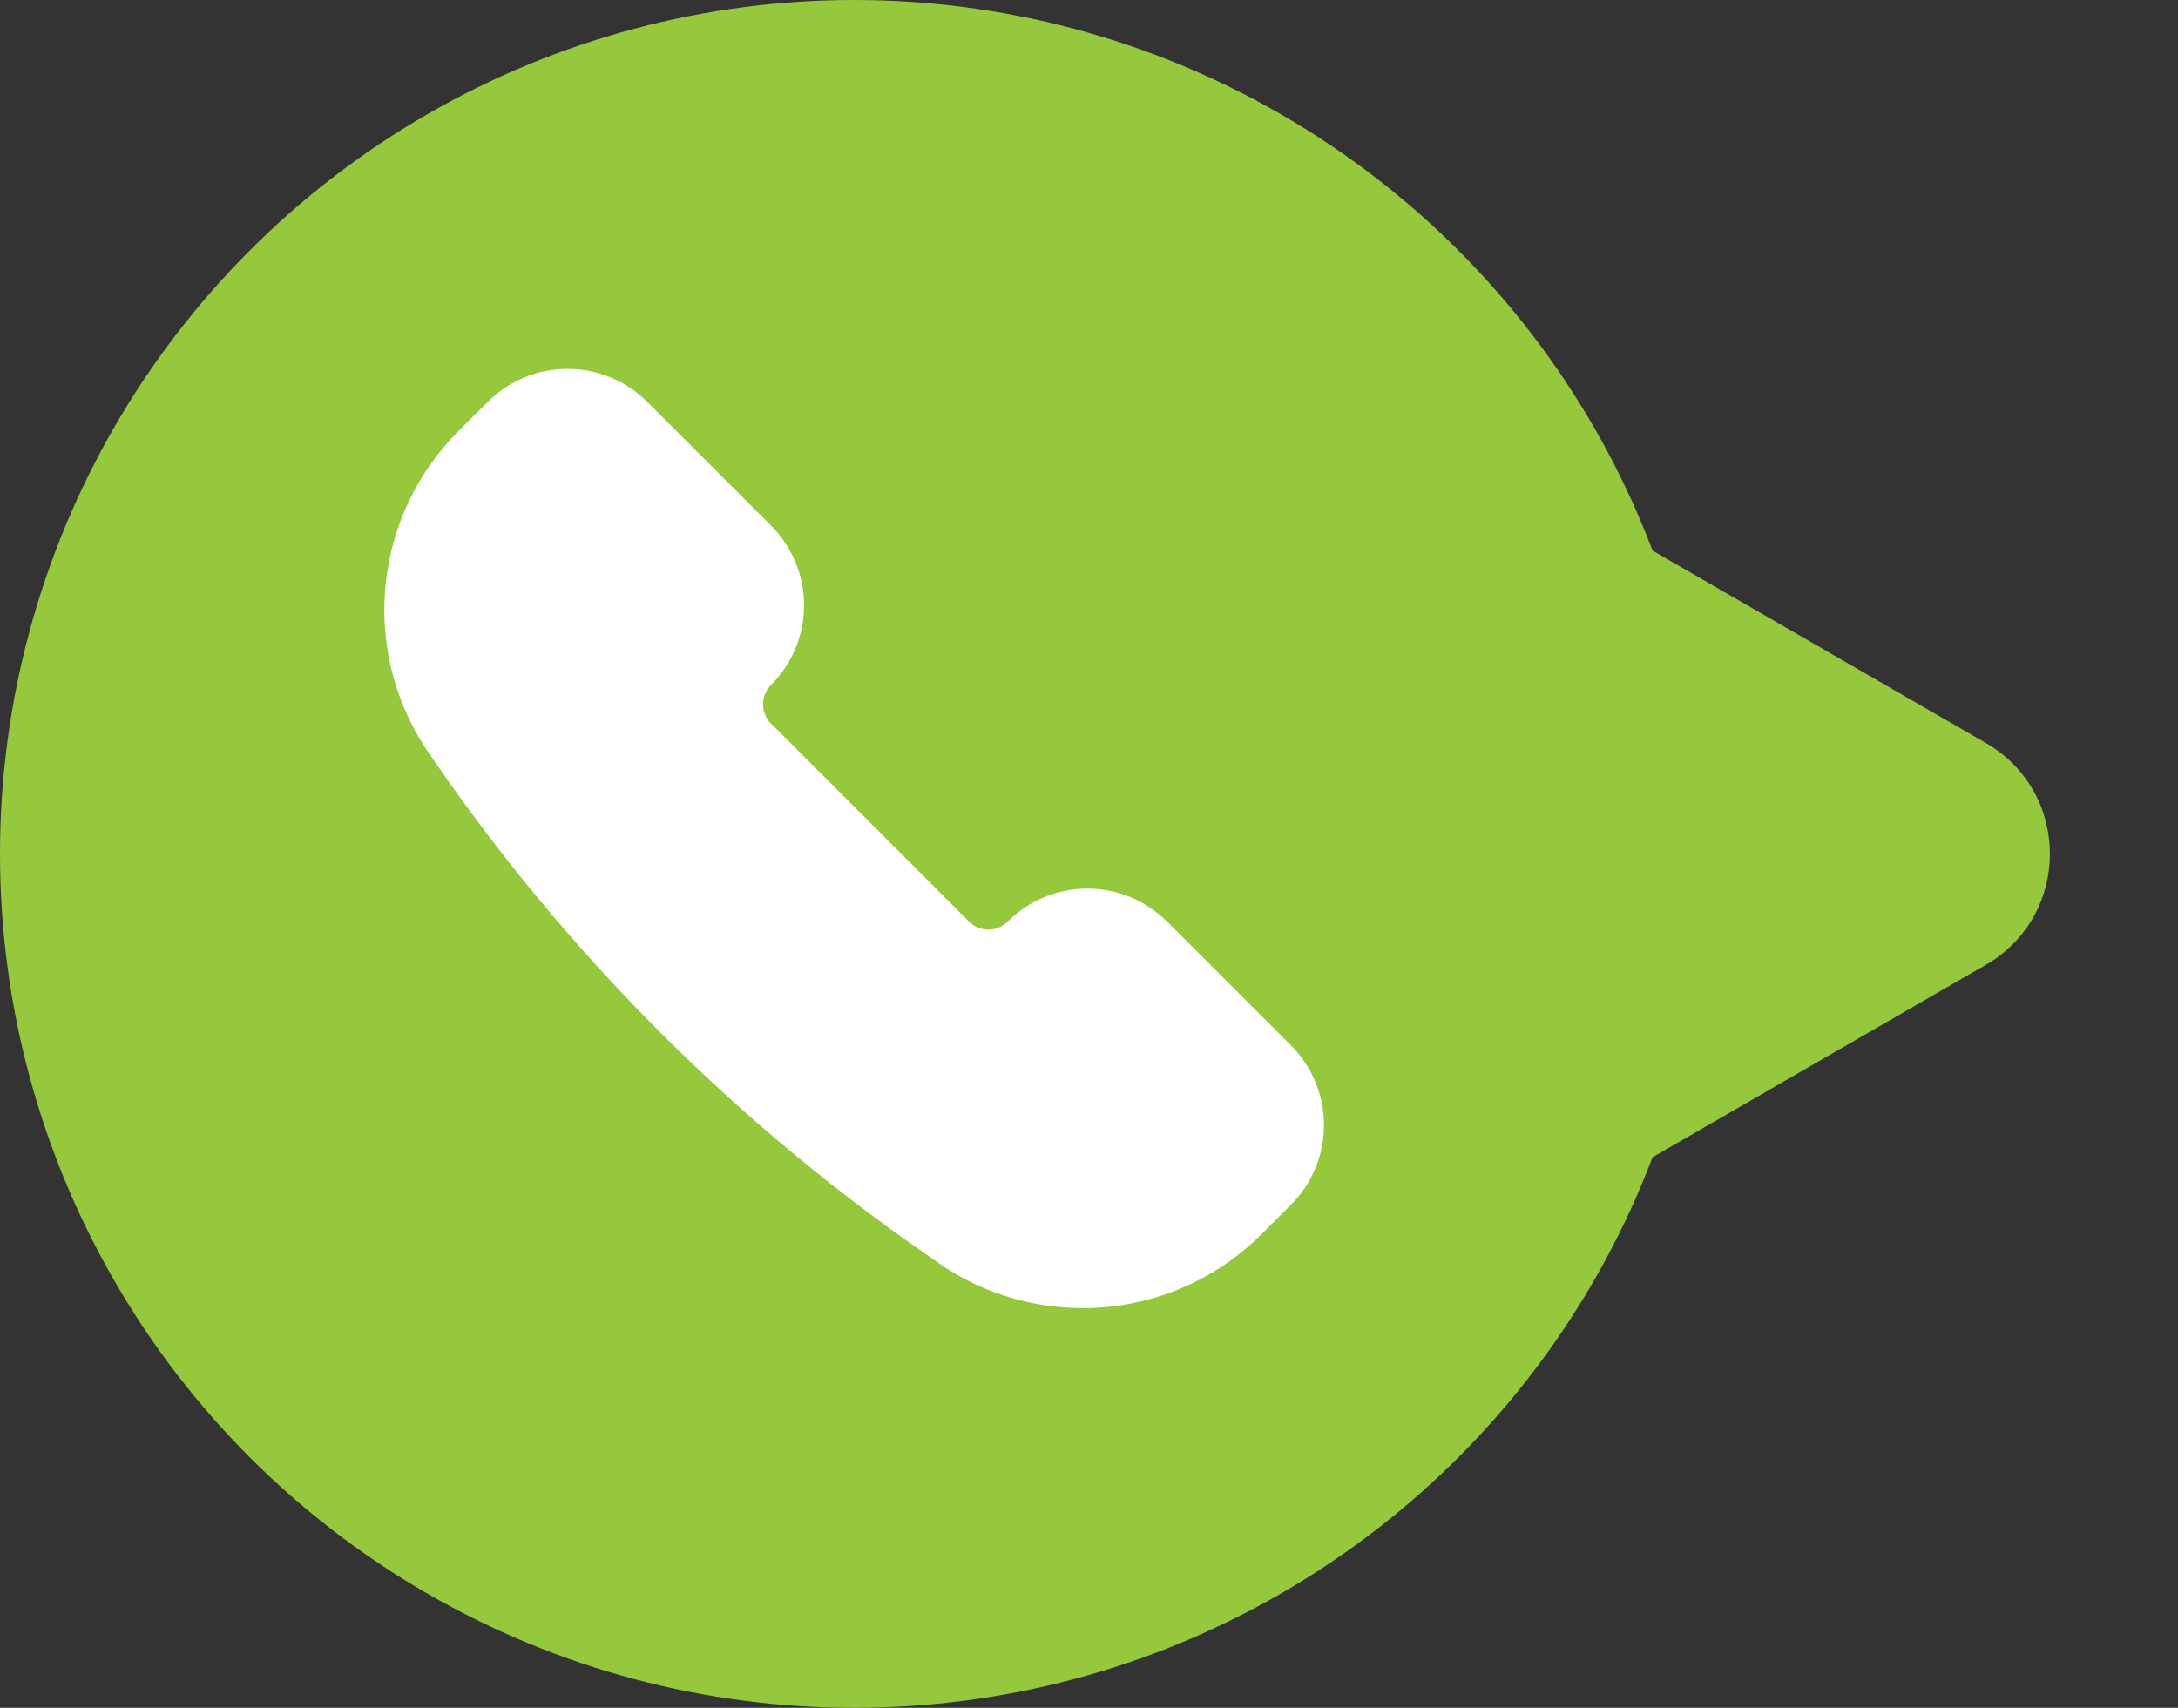 <svg width="51" height="40" viewBox="0 0 51 40" fill="none" xmlns="http://www.w3.org/2000/svg">
<rect x="0" y="0" width="51" height="40" fill="#333333" stroke="none"/>
<circle cx="20" cy="20" r="20" fill="#95C83D"/>
<path d="M46.5 17.402C48.5 18.557 48.5 21.443 46.5 22.598L36 28.66C34 29.815 31.5 28.372 31.5 26.062L31.5 13.938C31.5 11.628 34 10.185 36 11.34L46.5 17.402Z" fill="#95C83D"/>
<path d="M22.702 28.862L22.713 28.87C23.657 29.471 24.779 29.732 25.892 29.61C27.005 29.488 28.043 28.99 28.834 28.198L29.521 27.51C29.674 27.358 29.795 27.177 29.877 26.978C29.96 26.779 30.002 26.566 30.002 26.35C30.002 26.135 29.96 25.922 29.877 25.723C29.795 25.524 29.674 25.343 29.521 25.191L26.622 22.293C26.469 22.141 26.288 22.02 26.09 21.937C25.891 21.855 25.677 21.812 25.462 21.812C25.247 21.812 25.033 21.855 24.834 21.937C24.635 22.02 24.454 22.141 24.302 22.293C23.995 22.6 23.578 22.773 23.143 22.773C22.708 22.773 22.291 22.6 21.984 22.293L17.347 17.655C17.04 17.348 16.867 16.931 16.867 16.496C16.867 16.061 17.04 15.644 17.347 15.337C17.499 15.184 17.62 15.004 17.703 14.805C17.785 14.606 17.828 14.392 17.828 14.177C17.828 13.962 17.785 13.748 17.703 13.549C17.62 13.35 17.499 13.169 17.347 13.017L14.448 10.12C14.141 9.812 13.724 9.64 13.289 9.64C12.854 9.64 12.437 9.812 12.13 10.12L11.441 10.807C10.649 11.599 10.151 12.637 10.029 13.75C9.907 14.863 10.169 15.984 10.77 16.928L10.777 16.939C13.953 21.639 18.001 25.686 22.702 28.862Z" fill="white" stroke="white" stroke-width="2" stroke-linecap="round" stroke-linejoin="round"/>
</svg>

